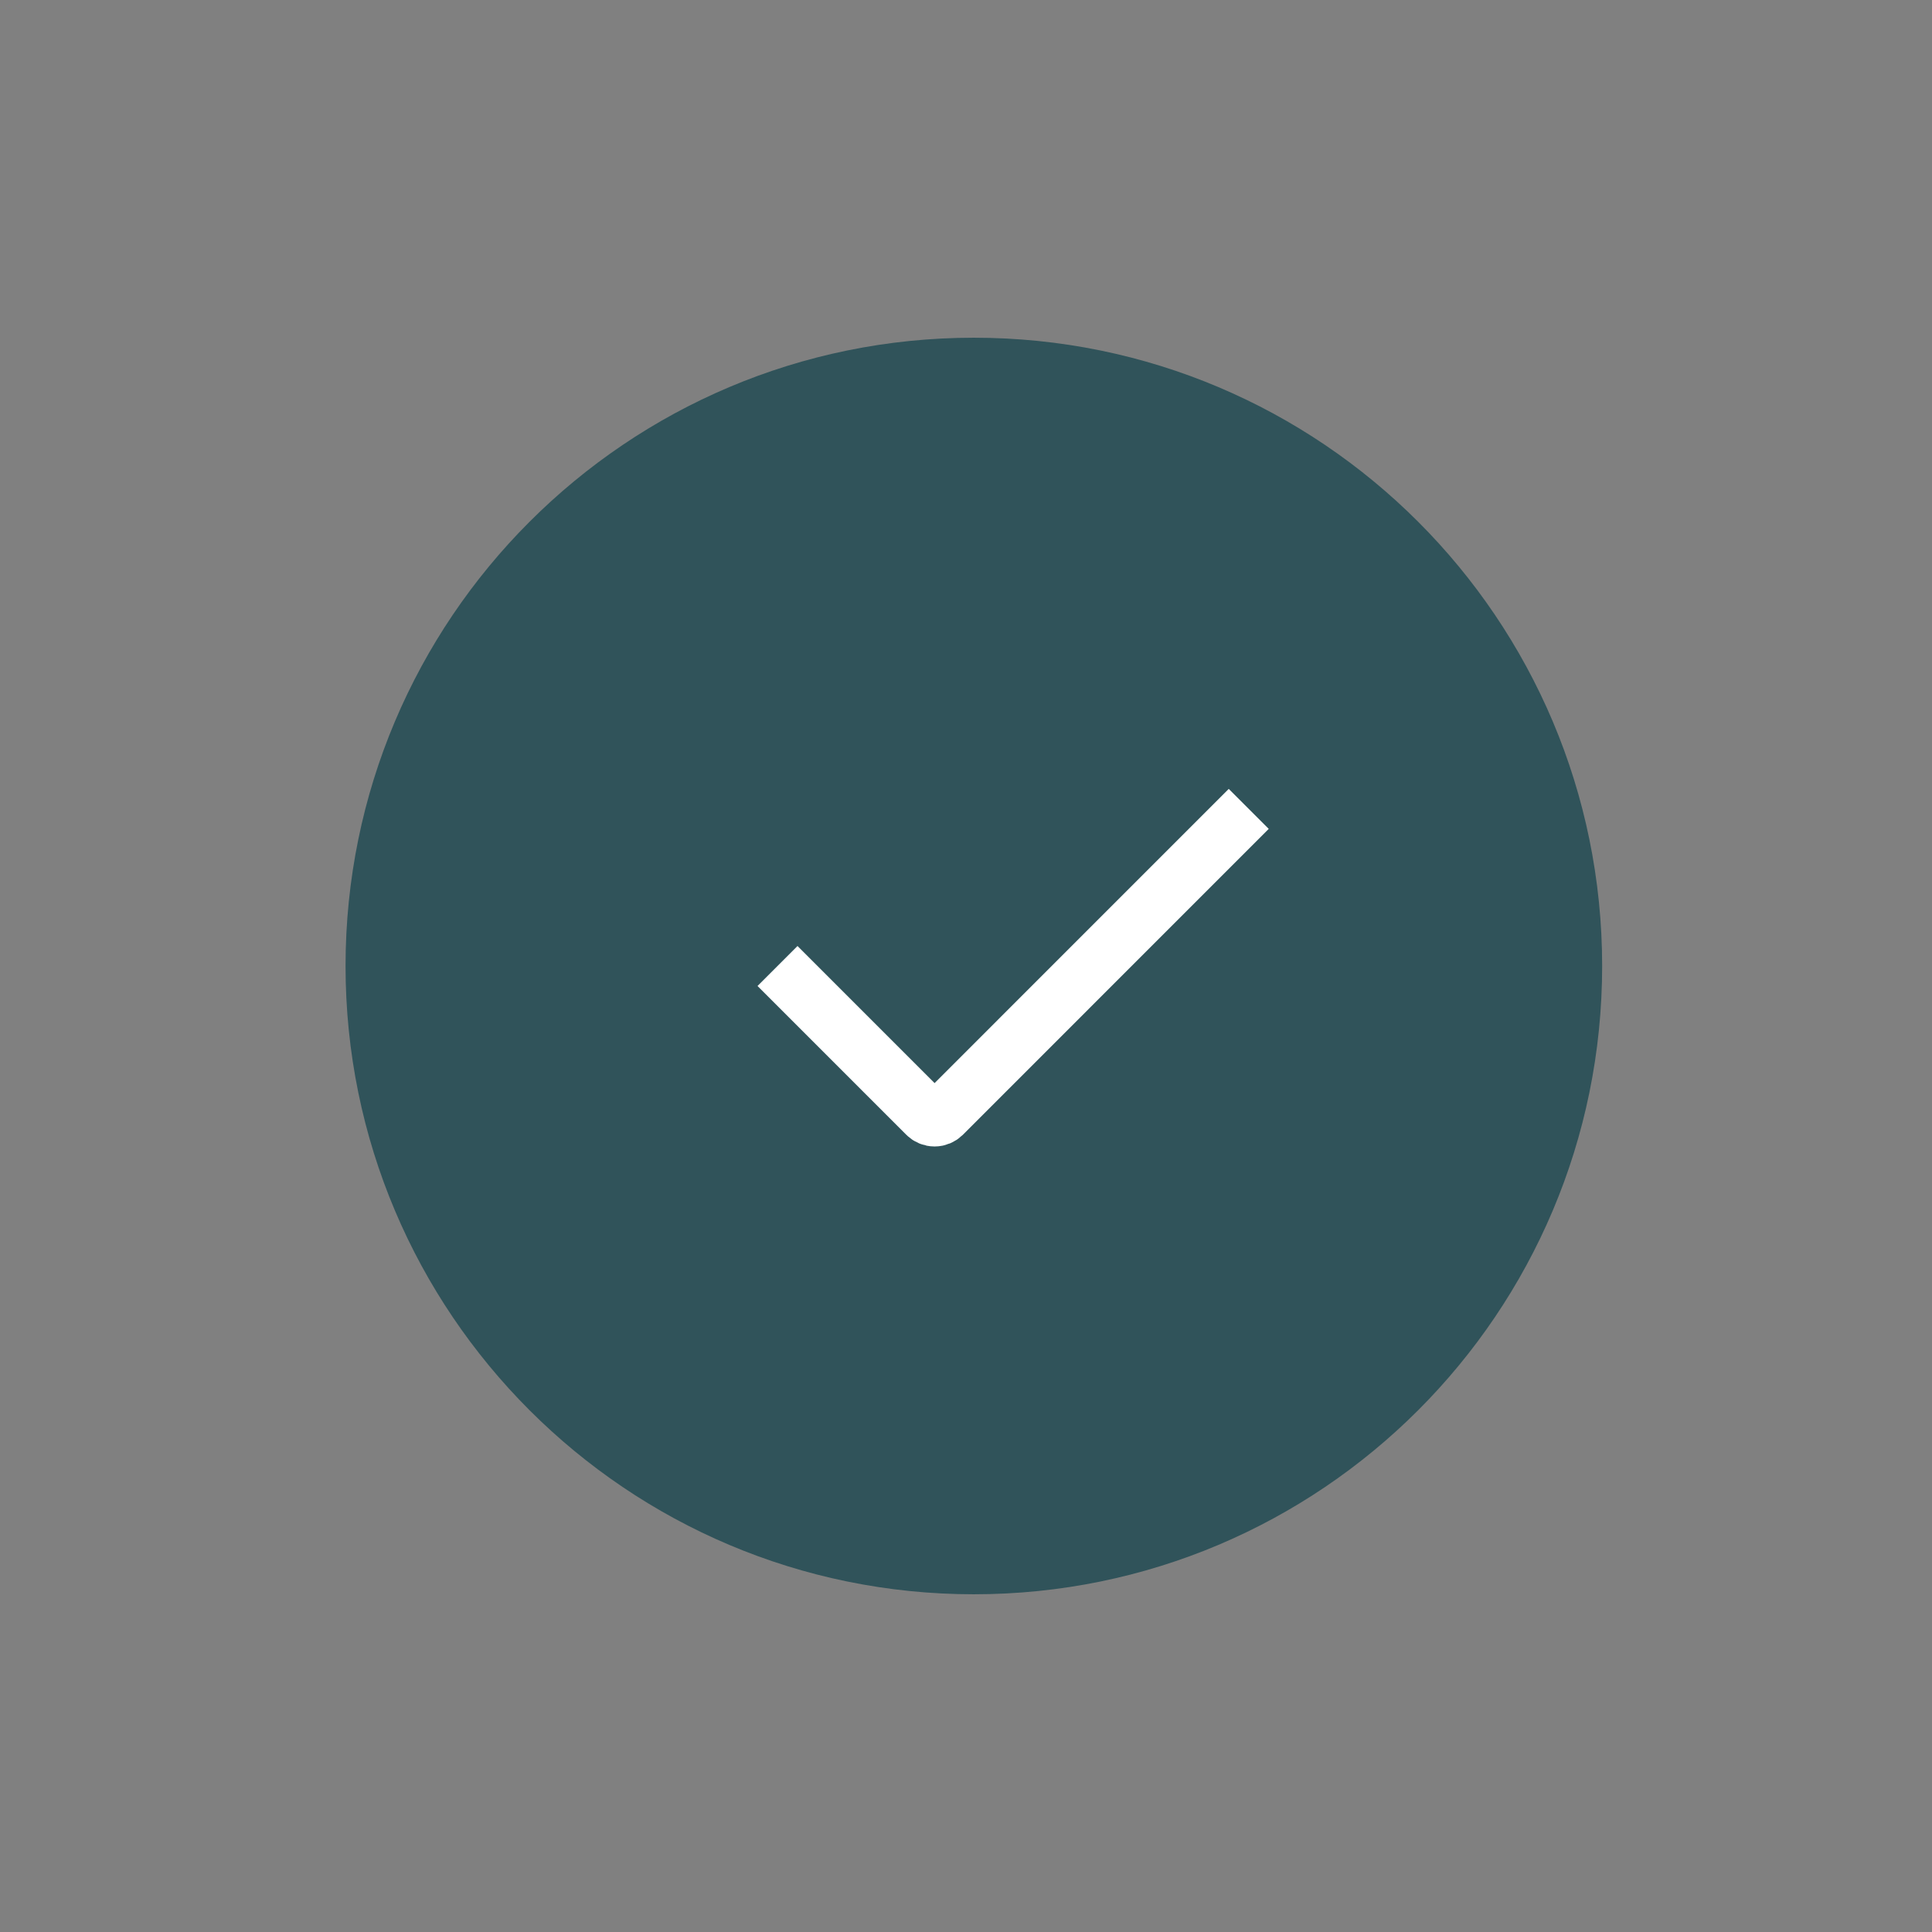 <svg width="41" height="41" viewBox="0 0 41 41" fill="none" xmlns="http://www.w3.org/2000/svg">
<rect x="0" y="0" width="41" height="41" fill="#808080" stroke="none"/>
<path d="M20.667 33.833C28.03 33.833 34 27.864 34 20.5C34 13.136 28.03 7.167 20.667 7.167C13.303 7.167 7.333 13.136 7.333 20.5C7.333 27.864 13.303 33.833 20.667 33.833Z" fill="#30535A"/>
<path d="M16.5 20.5L19.657 23.657C19.703 23.703 19.767 23.73 19.833 23.73C19.9 23.73 19.963 23.703 20.01 23.657L26.5 17.166" stroke="white" stroke-width="1.2"/>
</svg>

